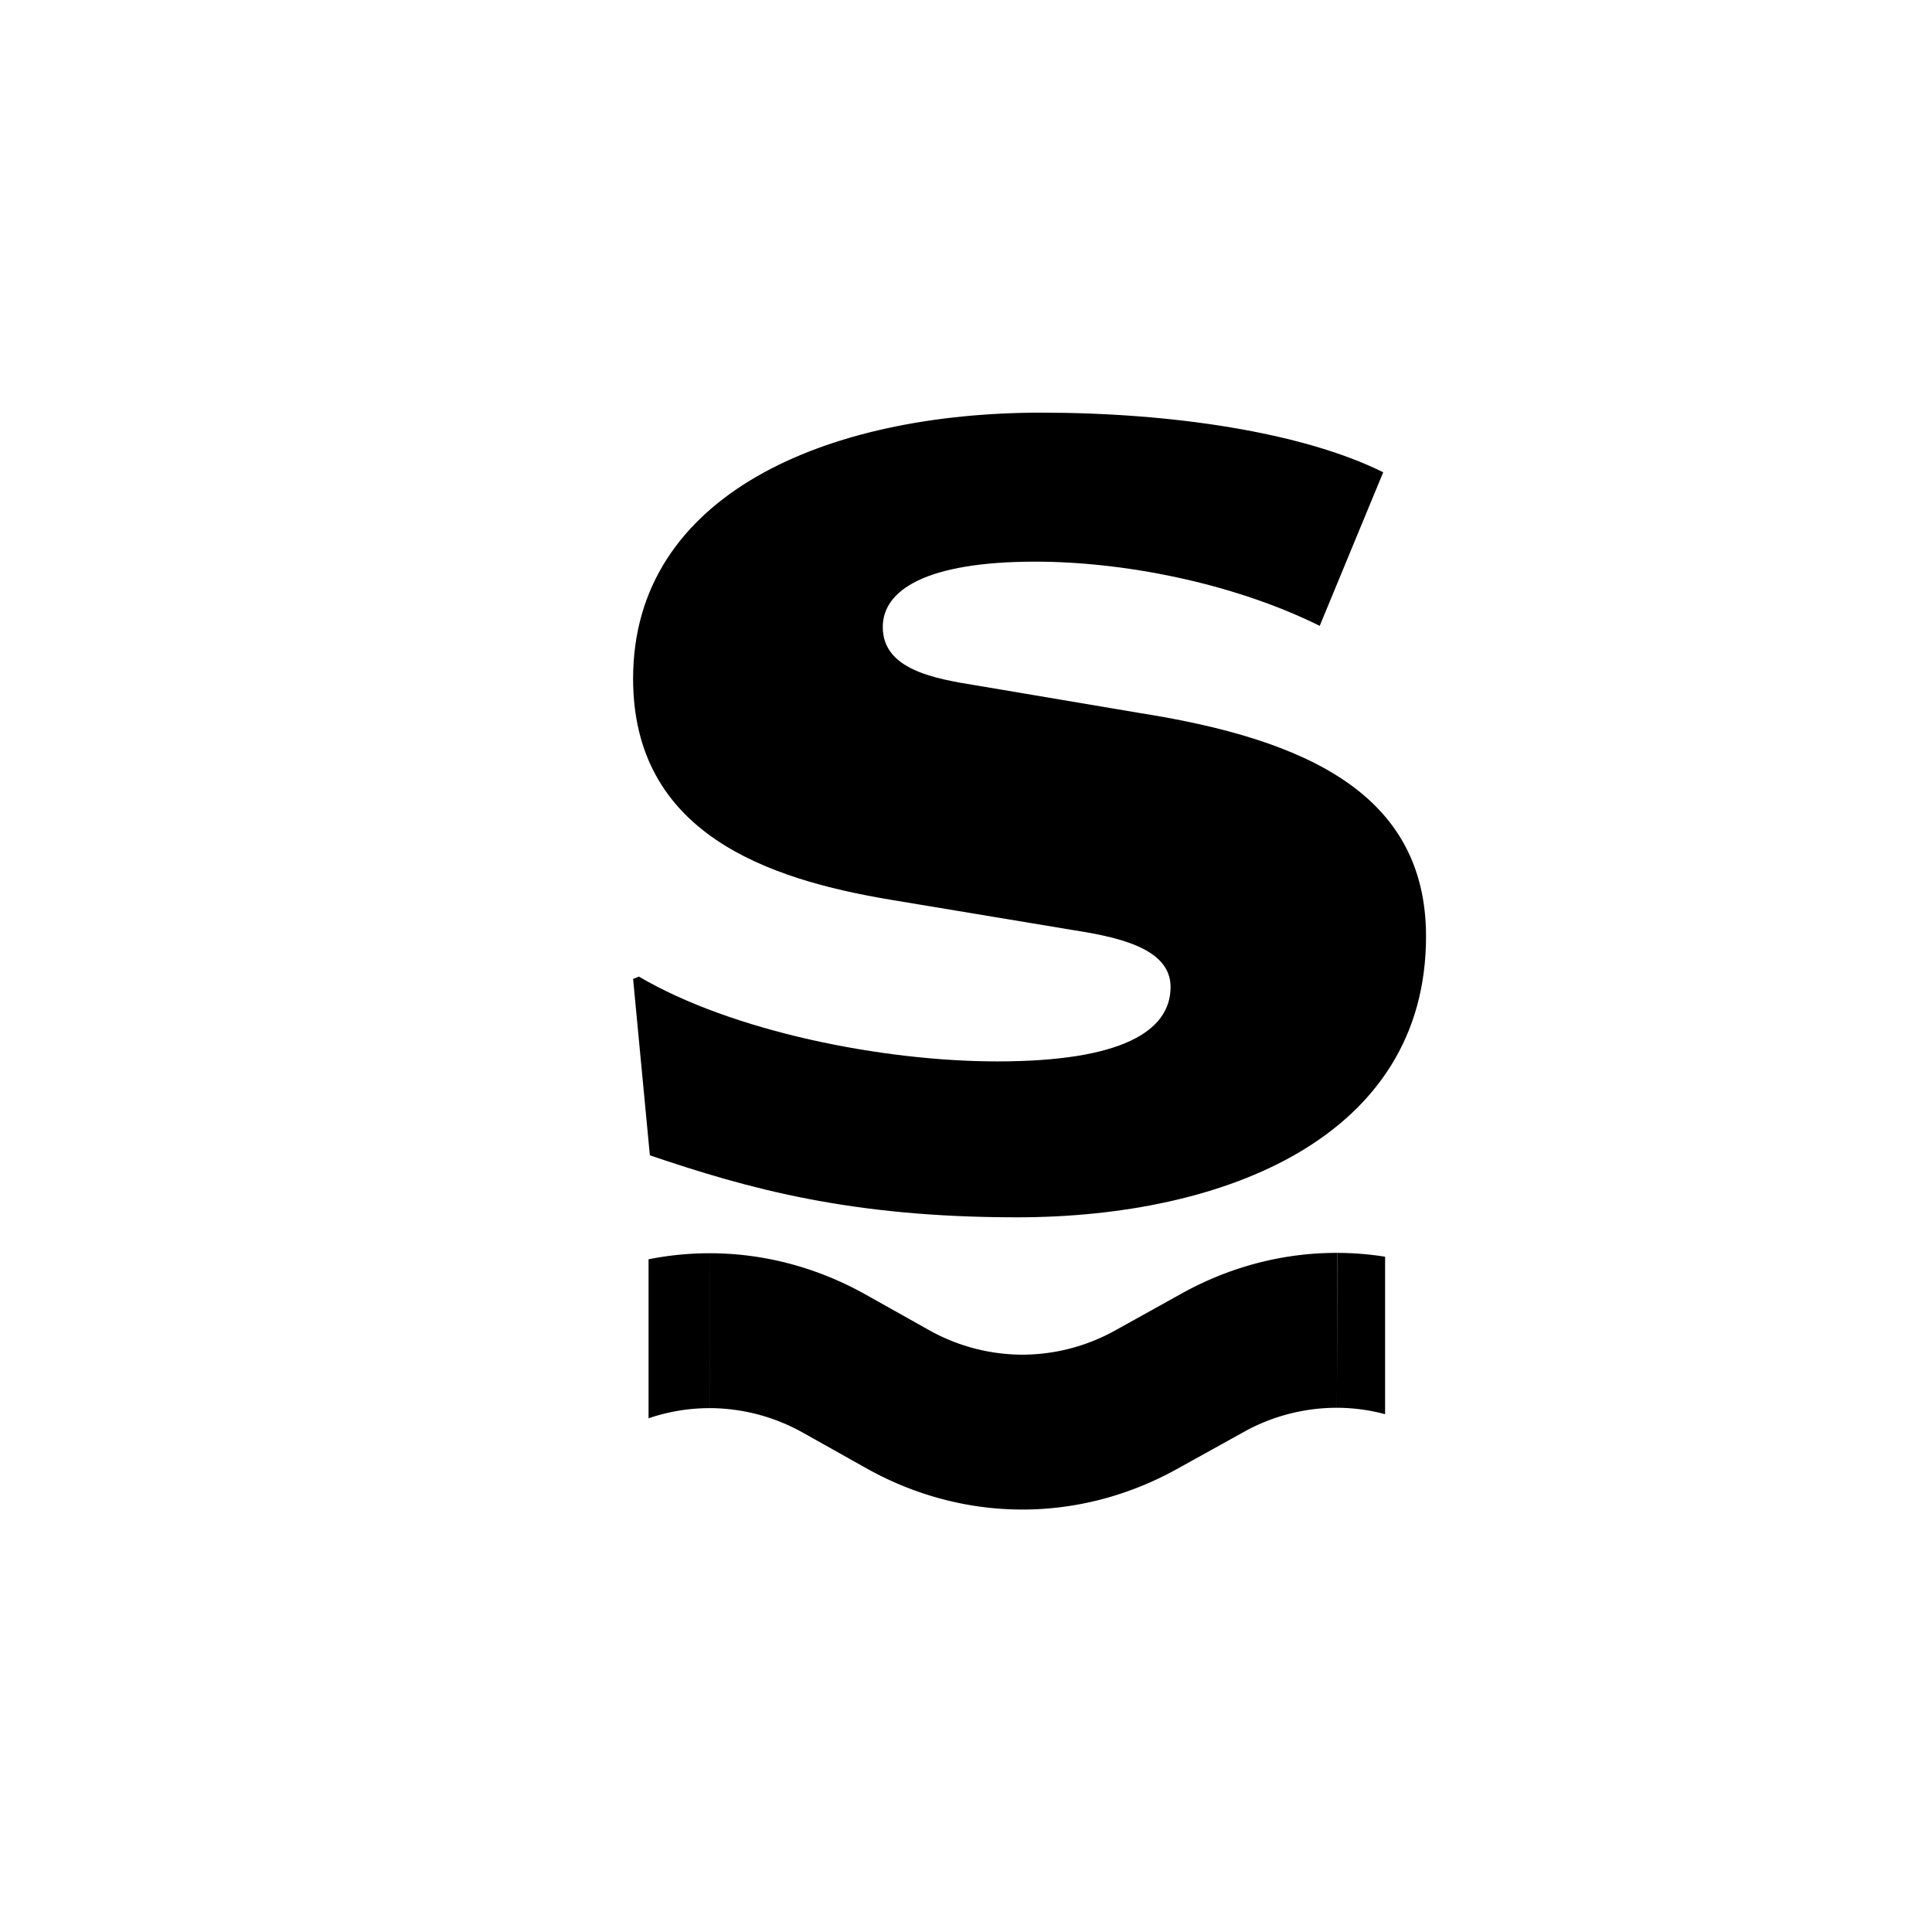<svg xmlns="http://www.w3.org/2000/svg" width="100" height="100" fill="none"><g clip-path="url(#a)"><g fill="#000" clip-path="url(#b)"><path d="M33.637 59.8c5.086 1.722 10.378 3.208 18.994 3.208h.001c10.77 0 21.179-4.154 21.179-14.536 0-7.357-6.162-10.204-14.837-11.569l-8.435-1.425c-2.213-.355-4.847-.83-4.847-3.024 0-1.899 2.214-3.383 7.899-3.383 4.486 0 10.17 1.07 14.717 3.323l3.287-7.95c-4.187-2.076-10.947-3.085-17.707-3.085-11.068 0-21.119 4.212-21.119 13.764 0 8.01 6.939 10.383 13.343 11.45l9.273 1.542c2.273.357 5.204.89 5.204 2.967 0 2.313-2.572 3.856-8.974 3.856-5.923 0-13.701-1.543-18.547-4.39l-.299.12.868 9.132Z"/><path fill-rule="evenodd" d="m36.723 72.885-.002-8.017c2.805-.002 5.572.73 8.084 2.138l3.253 1.824a9.923 9.923 0 0 0 4.84 1.288 9.917 9.917 0 0 0 4.844-1.266l3.42-1.9c2.505-1.39 5.26-2.11 8.053-2.103l-.017 8.017a9.916 9.916 0 0 0-4.846 1.266L60.93 76.03c-2.503 1.39-5.258 2.11-8.048 2.104-2.79-.006-5.543-.738-8.042-2.138l-3.251-1.824a9.922 9.922 0 0 0-4.867-1.288Z" clip-rule="evenodd"/><path d="m69.215 64.849-.017 8.017c.843.002 1.68.114 2.494.332v-8.151a16.127 16.127 0 0 0-2.477-.198ZM36.723 72.885l-.002-8.017c-1.06 0-2.115.106-3.152.313v8.23a9.783 9.783 0 0 1 3.154-.526Z"/></g></g><defs><clipPath id="a"><path fill="#fff" d="M0 0h100v100H0z"/></clipPath><clipPath id="b"><path fill="#fff" d="M2 20h96.923v60H2z"/></clipPath></defs></svg>